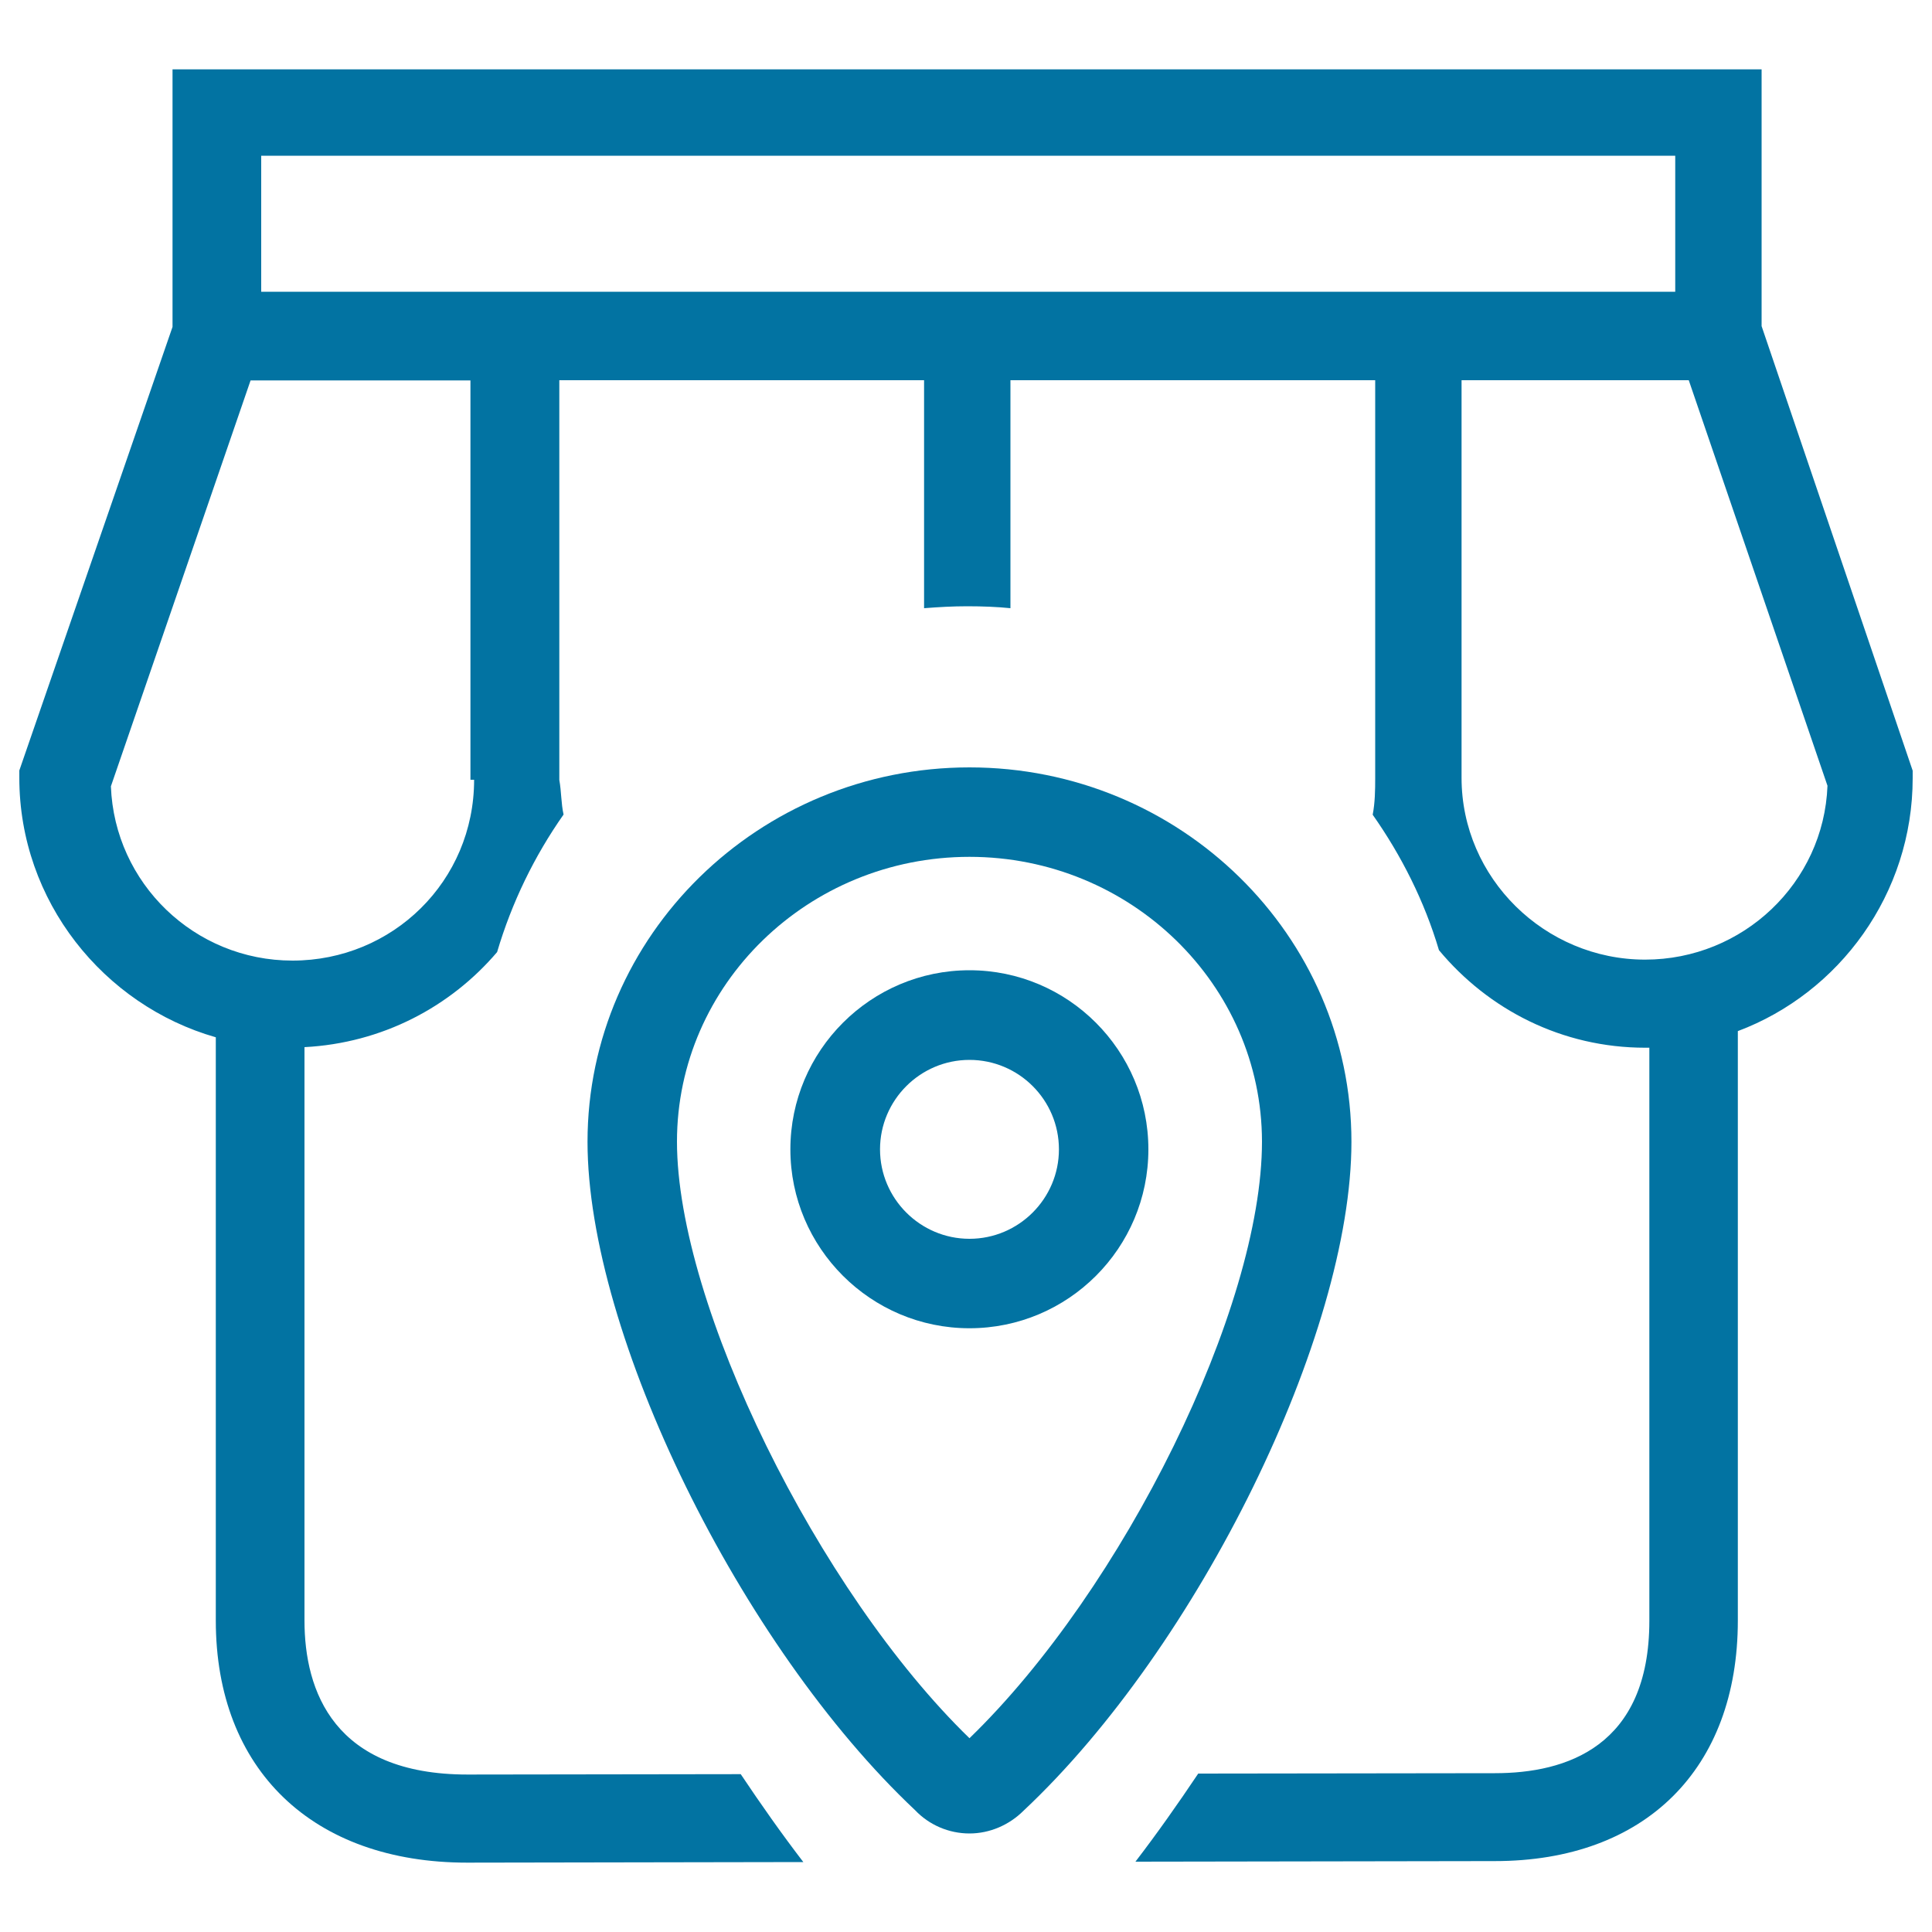 <svg xmlns="http://www.w3.org/2000/svg" viewBox="0 0 1000 1000" style="fill:#0273a2">
<title>Offline Store SVG icon</title>
<path d="M911.8,168.8V35.9H89.3v133.3L10,398.8v3.8c0,63.8,43.6,117.7,101.7,134.3v301.9c0,77.3,50.3,125.3,130.1,125.3l174-0.3c-11.2-14.6-21.9-29.8-32.4-45.5l-141.4,0.2c-69.2,0-84.4-43.3-84.4-79.7V542c40.2-2.1,75.5-20.8,99.7-49.2c7.6-25.7,19.3-49.7,34.4-71.2c-1.3-5.8-1.1-11.8-2.2-17.9V196.8h188.8v118c7.8-0.6,14.8-1,22.4-1c7.6,0,15.6,0.3,22.3,1v-118h188.8v205.8c0,6.5-0.1,12.9-1.3,19.1c14.9,21.2,26.8,44.8,34.3,70.1c25.6,30.8,63.7,50.5,106.8,50.5c0.9,0,1,0,2.1,0v296.6c0,65.2-43.1,78.9-79.9,78.9L620.2,918c-10.6,15.8-21.3,31-32.5,45.6l186-0.3c77.8,0,125.8-47.7,125.8-124.5V533.7c52.5-19.7,90.5-71,90.5-131v-3.8L911.8,168.8z M151.4,497.2c-50.7,0-92.1-40-94-90.2l72.3-210.1h113.8v206.7h1.9C245.4,456.1,203.2,497.2,151.4,497.2z M135.2,151V80.6h731.9V151H135.2z M851.5,496.7c-51.9,0-95-42.2-95-94.1V196.8h117.6l71.8,209.9C944,457,902.1,496.7,851.5,496.7z"/><path d="M501.8,949c-10.7,0-20.9-4.4-28.2-12.1c-90.4-85.1-169.5-246.5-169.5-345.9c0-106.8,88.7-193.8,197.7-193.8c109,0,197.7,86.9,197.7,193.8c0,99.8-79.2,261.3-169.7,346.2C522.4,944.6,512.3,949,501.8,949z M501.8,443.5c-83.5,0-151.4,66.1-151.4,147.4c0,84.4,73,232.7,151.4,308.8c79.7-77.2,151.4-222.7,151.4-308.8C653.1,509.6,585.2,443.5,501.8,443.5z"/><path d="M501.8,687.5c-51.1,0-92.7-41.6-92.7-92.6c0-51.1,41.6-92.7,92.7-92.7c51.1,0,92.6,41.6,92.6,92.7C594.4,646,552.9,687.5,501.8,687.5z M501.8,548.6c-25.5,0-46.3,20.8-46.3,46.3c0,25.5,20.8,46.3,46.3,46.3c25.5,0,46.3-20.8,46.3-46.3C548.1,569.3,527.3,548.6,501.8,548.6z"/>
</svg>